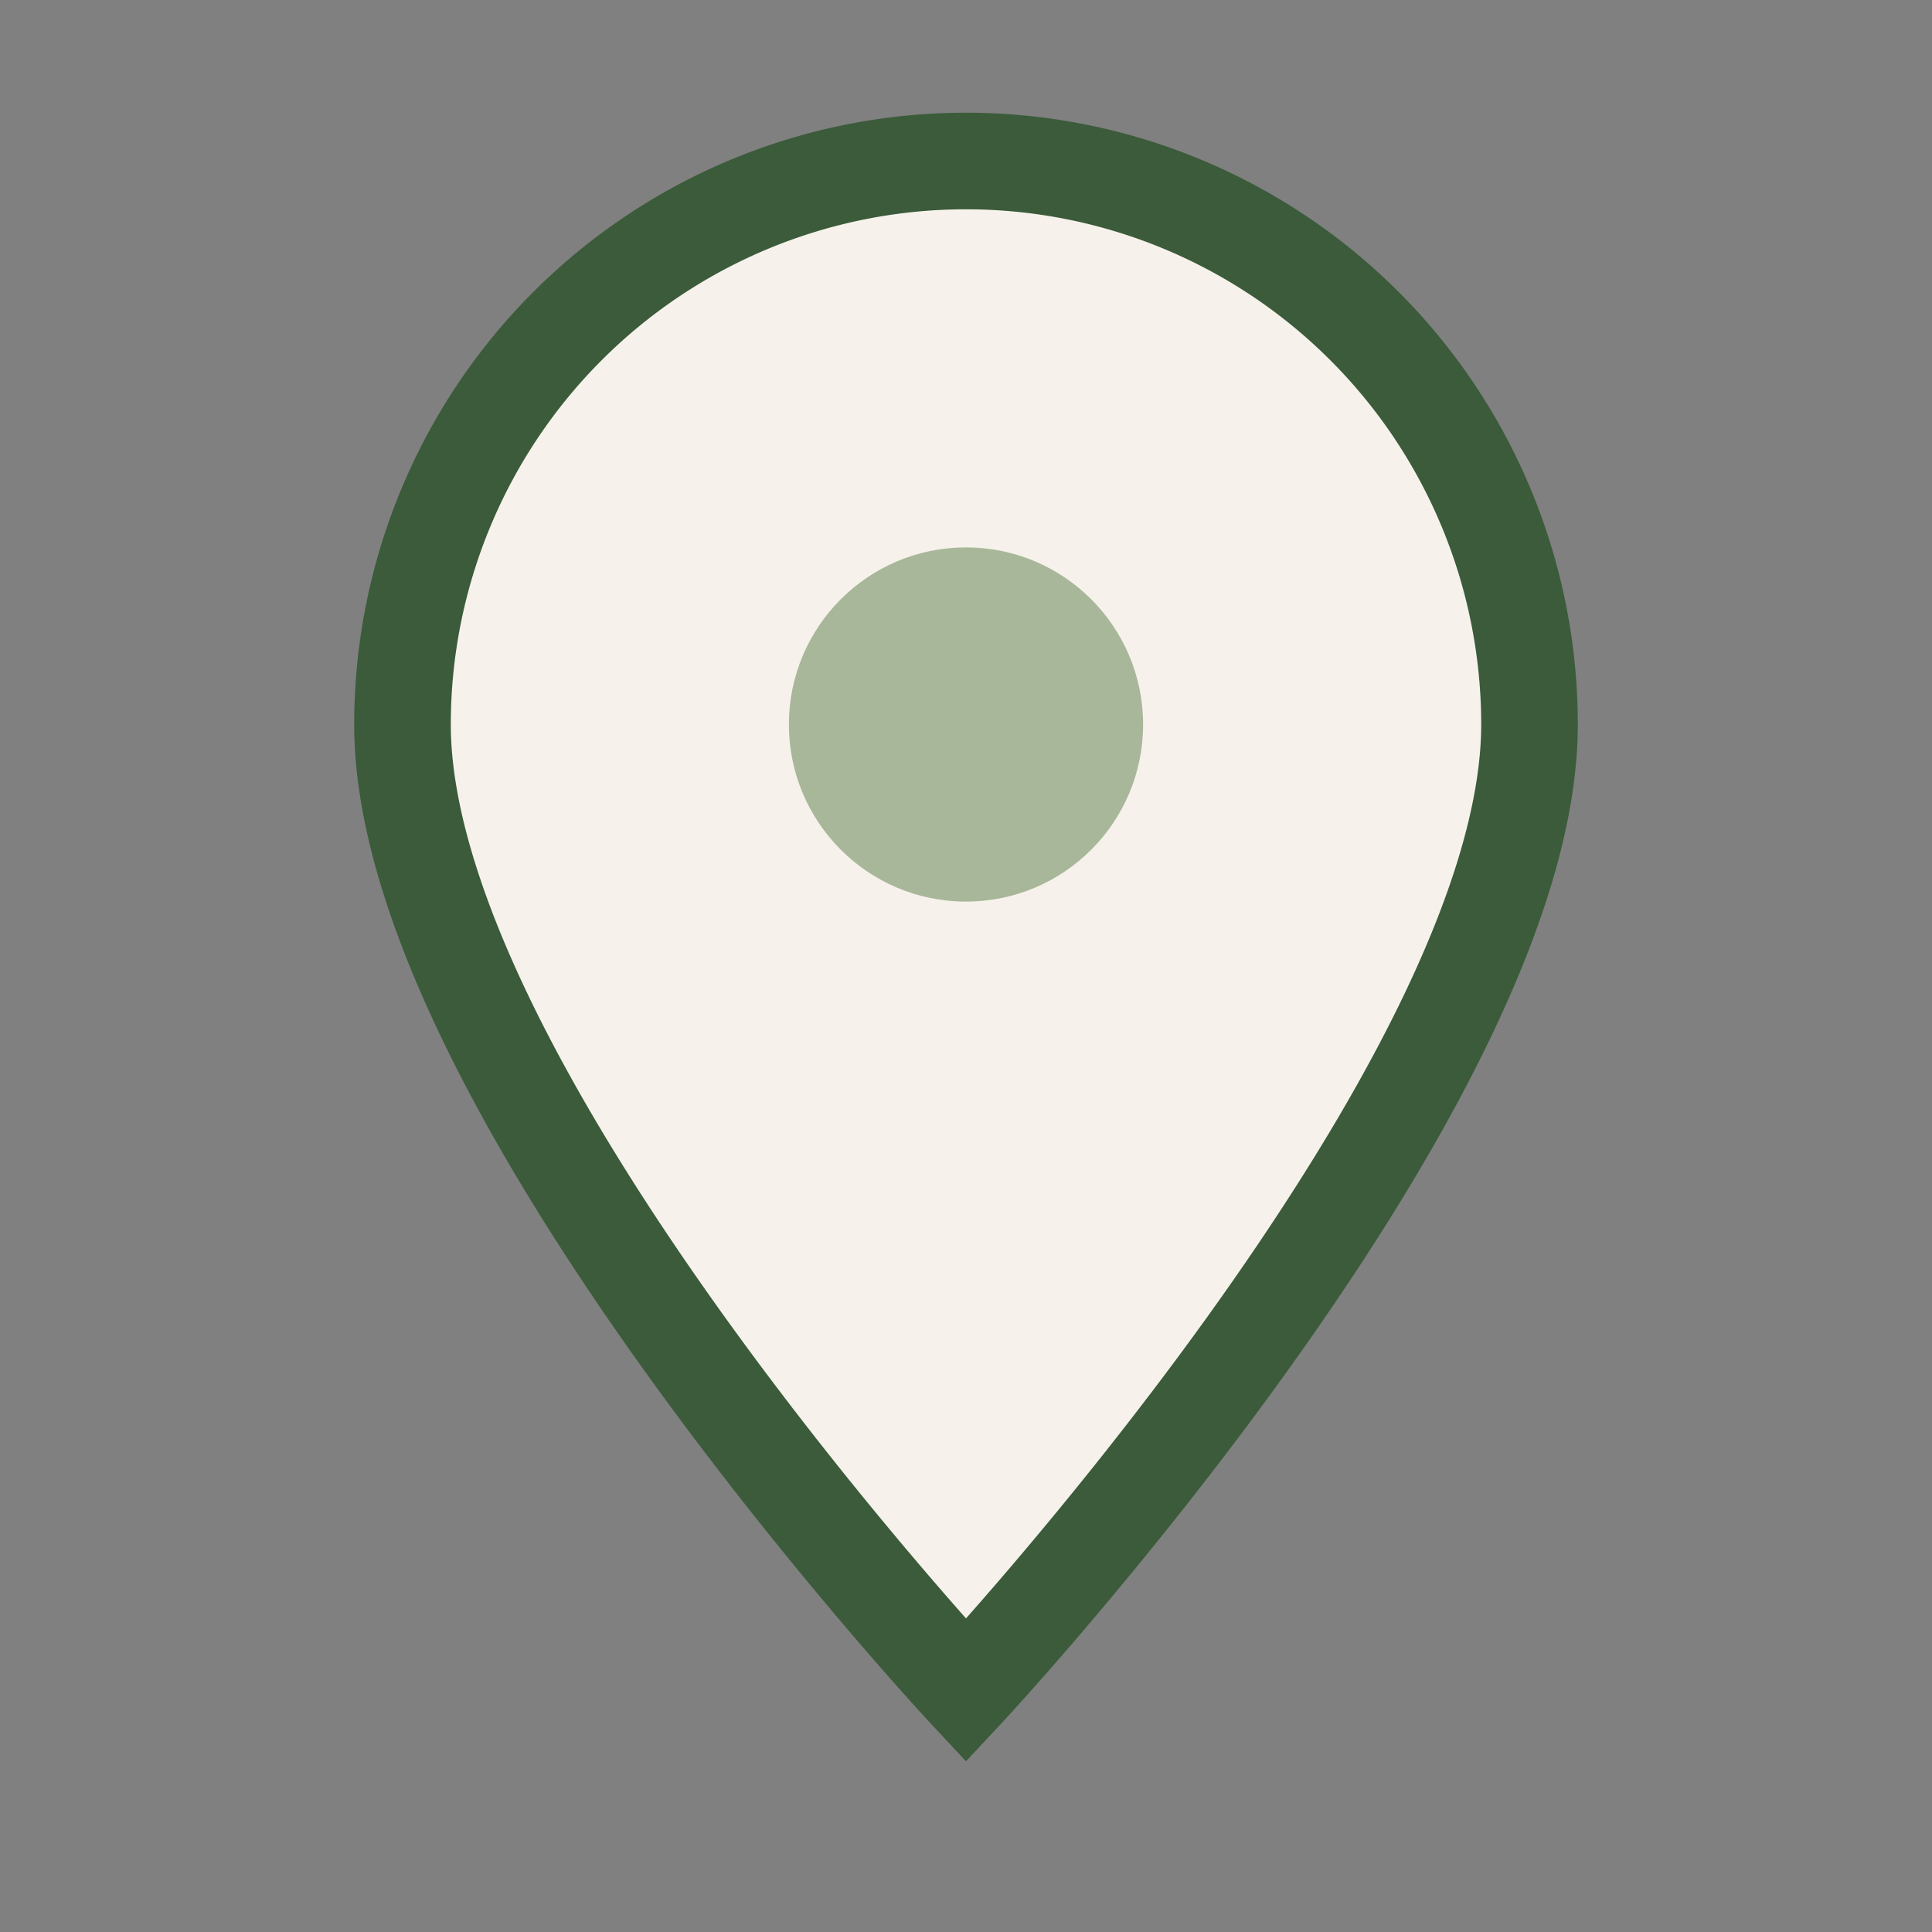 <?xml version="1.0" encoding="UTF-8"?>
<svg xmlns="http://www.w3.org/2000/svg" width="24" height="24" viewBox="0 0 24 24"><rect x="0" y="0" width="24" height="24" fill="#808080" stroke="none"/><path d="M12 21s7-7.5 7-12A7 7 0 0 0 5 9c0 4.5 7 12 7 12z" fill="#F6F2EB" stroke="#3B5B3A" stroke-width="1.2"/><circle cx="12" cy="9" r="2.2" fill="#A8B799"/></svg>